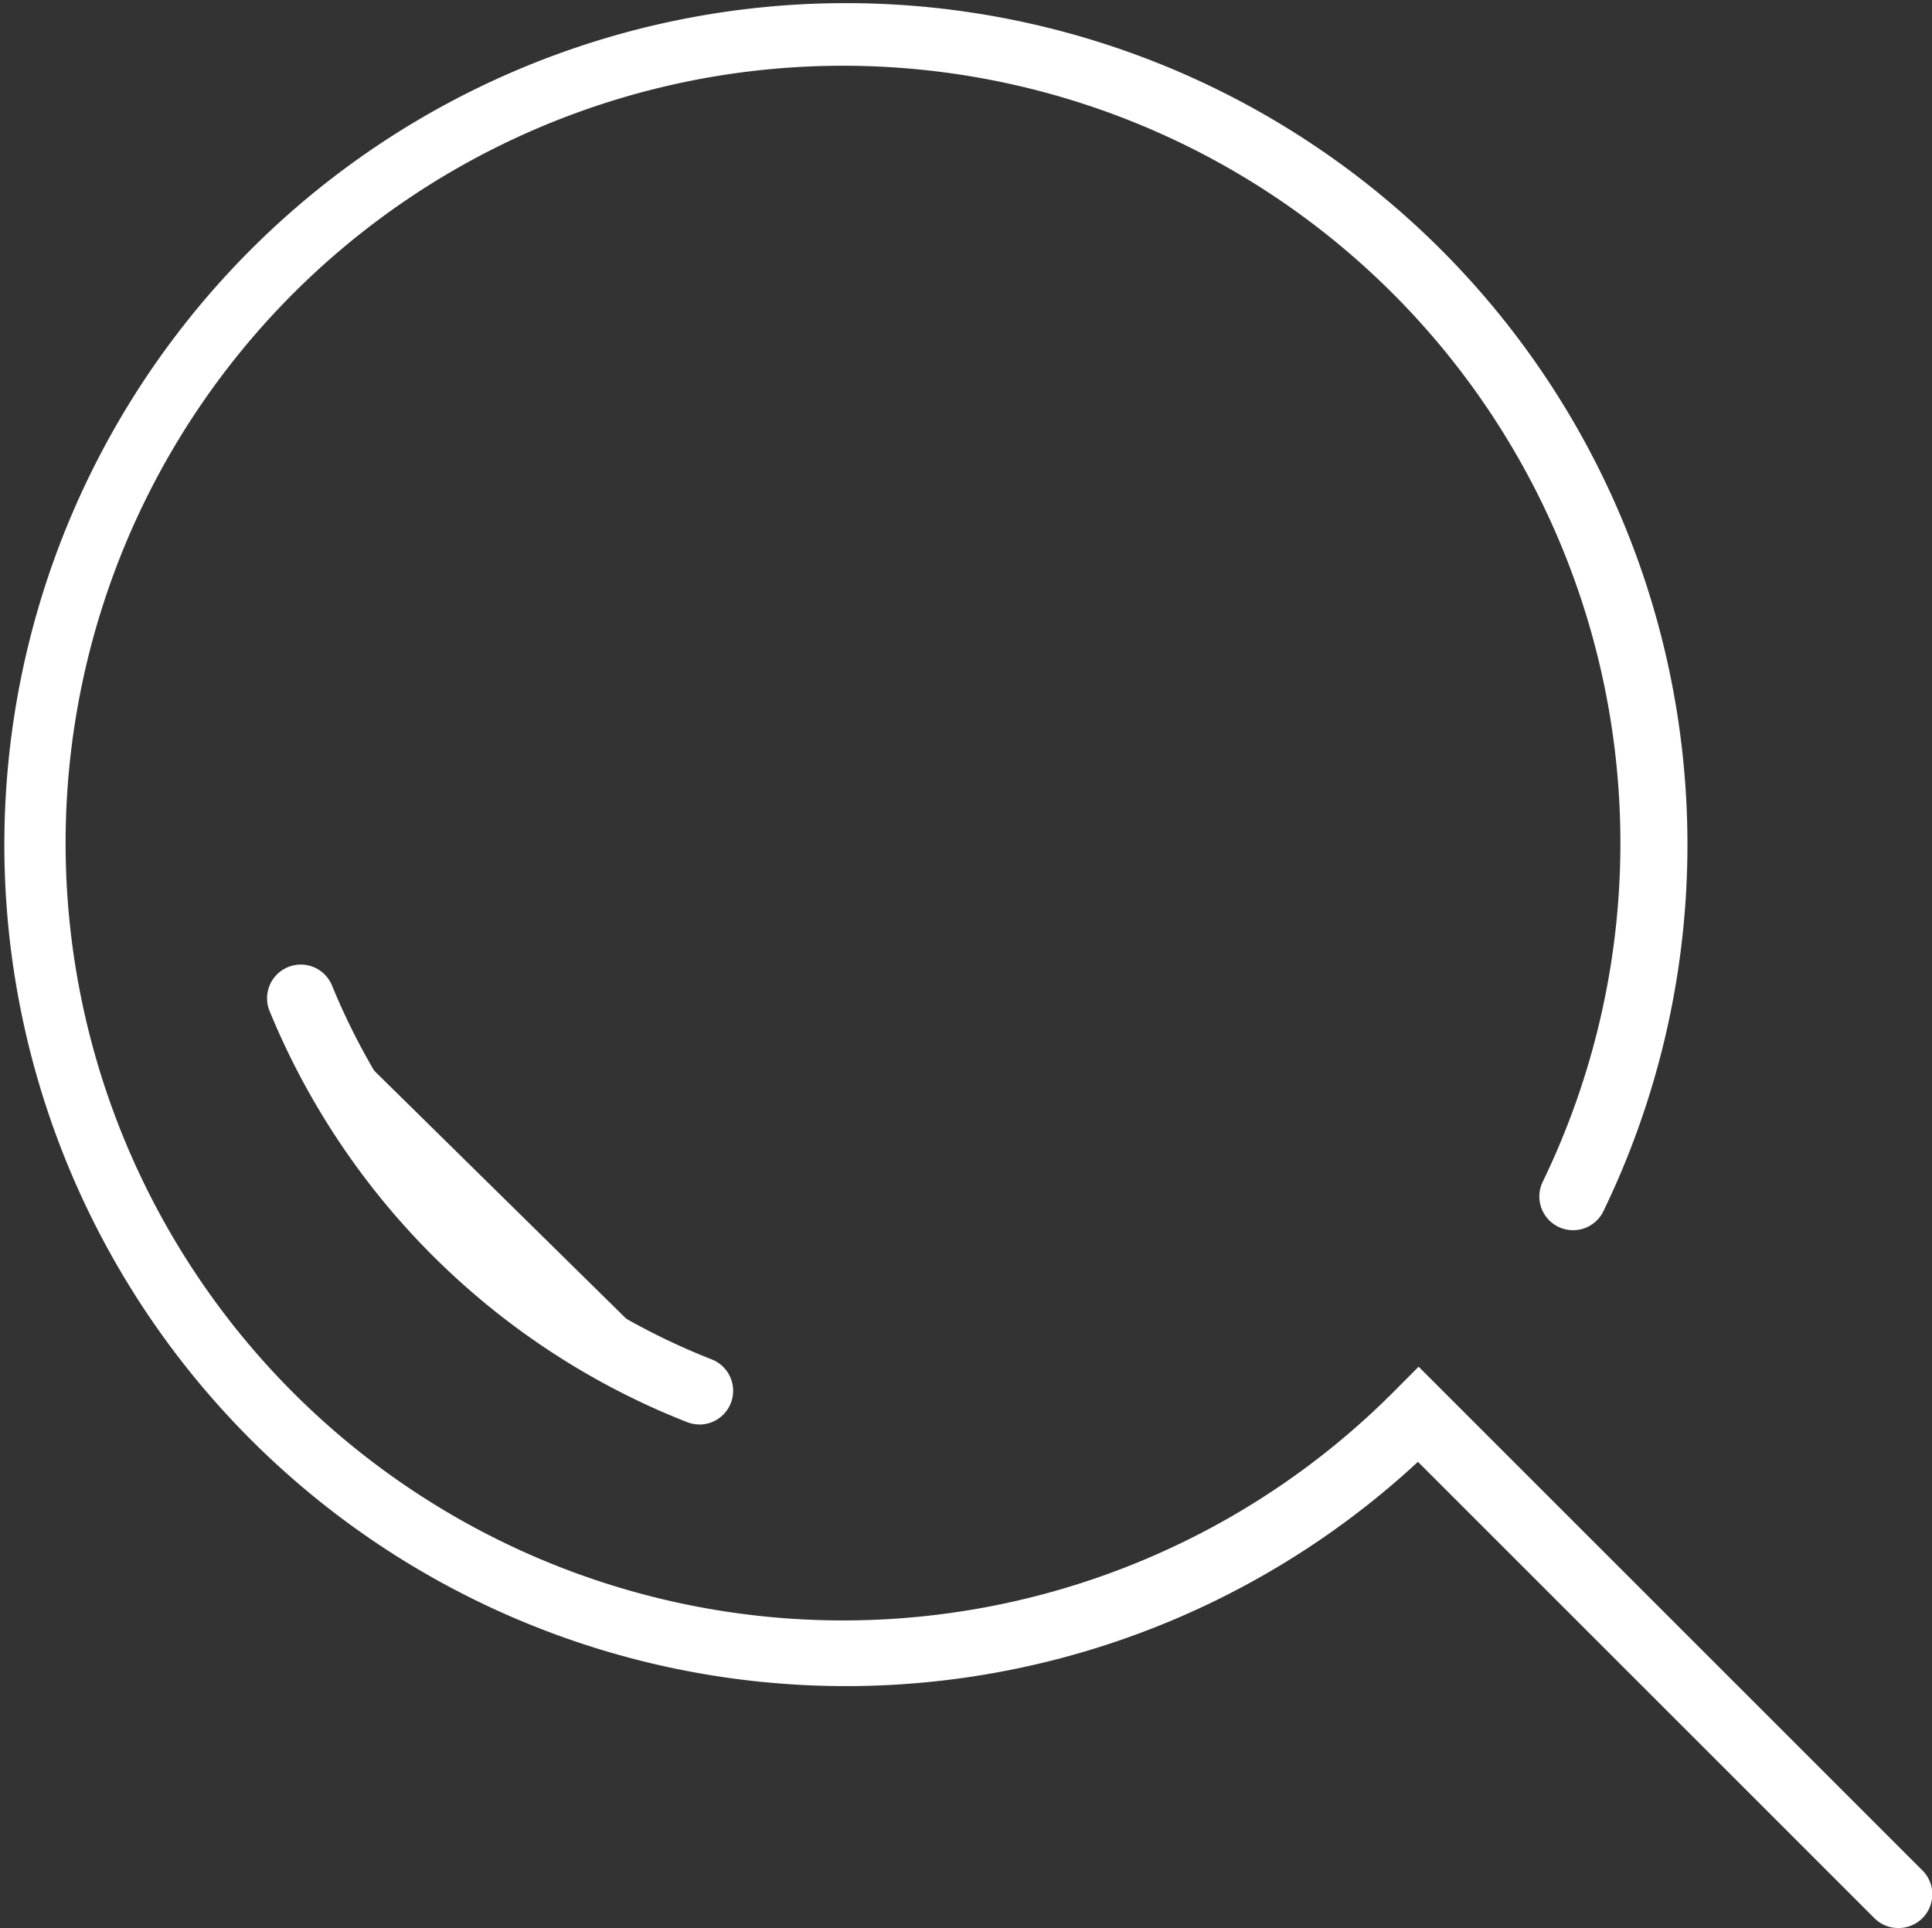 <svg xmlns="http://www.w3.org/2000/svg" width="28.642" height="28.588" viewBox="0 0 28.642 28.588"><rect x="0" y="0" width="28.642" height="28.588" fill="#333333" stroke="none"/><g transform="translate(0.5 0.5)"><path d="M1759.162,1697.5a.5.5,0,0,1-.354-.146l-6.767-6.766a12.476,12.476,0,1,1,2.756-3.729.5.5,0,1,1-.9-.435,11.525,11.525,0,1,0-2.2,3.11l.354-.356,7.469,7.468a.5.5,0,0,1-.354.854Z" transform="translate(-1731.52 -1669.415)" fill="#fff"/><path d="M1743.253,1696.265a10.541,10.541,0,0,1-5.9-5.806" transform="translate(-1733.384 -1676.146)" fill="#fff"/><path d="M1743.253,1696.765a.5.5,0,0,1-.182-.034,11.066,11.066,0,0,1-6.185-6.082.5.5,0,1,1,.925-.379,10.062,10.062,0,0,0,5.623,5.53.5.5,0,0,1-.182.966Z" transform="translate(-1733.384 -1676.146)" fill="#fff"/></g></svg>